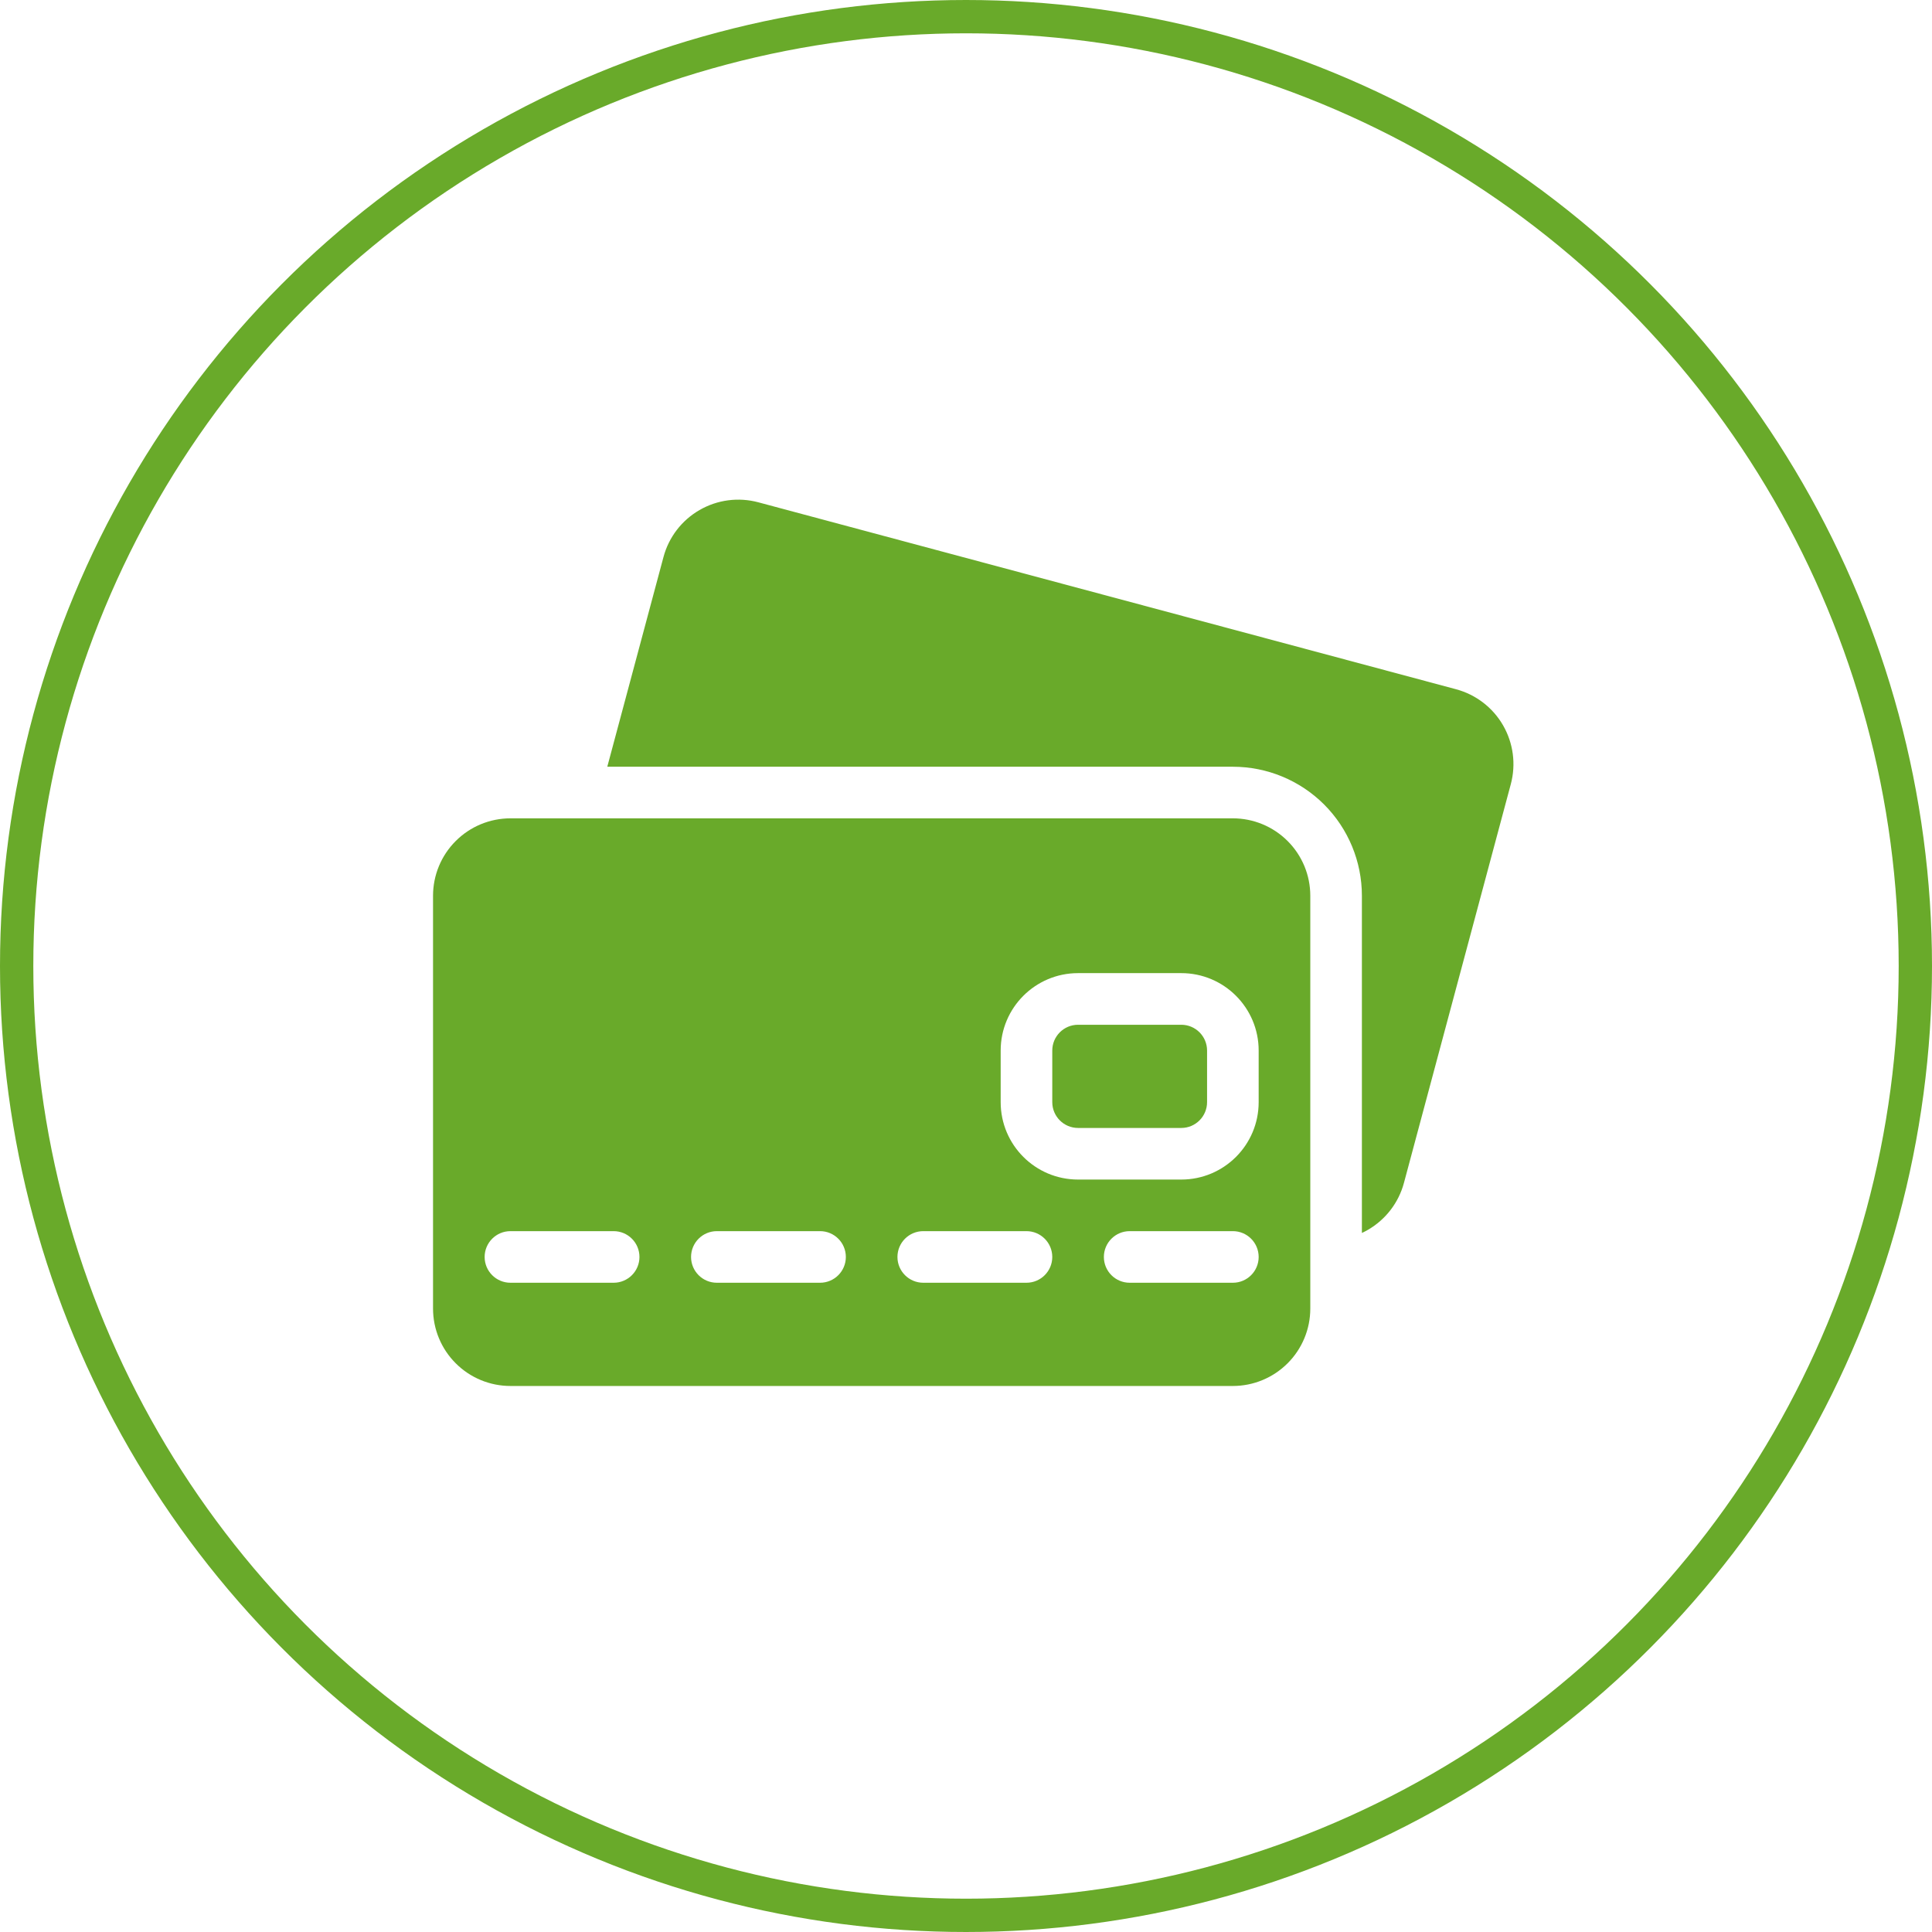 <svg width="58" height="58" viewBox="0 0 58 58" fill="none" xmlns="http://www.w3.org/2000/svg">
<circle cx="29" cy="29" r="28.5" stroke="#69AA2A"/>
<path fill-rule="evenodd" clip-rule="evenodd" d="M40.885 37.014C40.946 36.986 41.006 36.955 41.065 36.921C41.599 36.612 41.989 36.105 42.148 35.509L45.356 23.539C45.515 22.943 45.431 22.309 45.123 21.775C44.816 21.242 44.308 20.852 43.713 20.692L22.764 15.079C22.168 14.92 21.534 15.003 21 15.312C20.466 15.62 20.077 16.127 19.918 16.723L18.231 23.018H37.012C38.039 23.018 39.024 23.426 39.751 24.152C40.477 24.878 40.885 25.864 40.885 26.891V37.014Z" fill="#69AA2A"/>
<path fill-rule="evenodd" clip-rule="evenodd" d="M39.336 26.891V39.284C39.336 39.901 39.091 40.492 38.655 40.927C38.219 41.363 37.628 41.608 37.012 41.608H15.324C14.707 41.608 14.116 41.363 13.681 40.927C13.245 40.492 13 39.901 13 39.284V26.891C13 26.274 13.245 25.683 13.681 25.248C14.116 24.812 14.707 24.567 15.324 24.567H37.012C37.628 24.567 38.219 24.812 38.655 25.248C39.091 25.683 39.336 26.274 39.336 26.891ZM15.324 38.509H18.422C18.85 38.509 19.197 38.162 19.197 37.735C19.197 37.307 18.85 36.96 18.422 36.96H15.324C14.896 36.96 14.549 37.307 14.549 37.735C14.549 38.162 14.896 38.509 15.324 38.509ZM27.717 38.509H30.815C31.243 38.509 31.59 38.162 31.59 37.735C31.59 37.307 31.243 36.96 30.815 36.96H27.717C27.289 36.96 26.942 37.307 26.942 37.735C26.942 38.162 27.289 38.509 27.717 38.509ZM21.52 38.509H24.619C25.046 38.509 25.393 38.162 25.393 37.735C25.393 37.307 25.046 36.96 24.619 36.96H21.52C21.093 36.96 20.746 37.307 20.746 37.735C20.746 38.162 21.093 38.509 21.52 38.509ZM33.914 38.509H37.012C37.439 38.509 37.786 38.162 37.786 37.735C37.786 37.307 37.439 36.96 37.012 36.96H33.914C33.486 36.96 33.139 37.307 33.139 37.735C33.139 38.162 33.486 38.509 33.914 38.509ZM37.786 33.087V31.538C37.786 30.255 36.746 29.214 35.463 29.214H32.364C31.081 29.214 30.041 30.255 30.041 31.538V33.087C30.041 34.371 31.081 35.411 32.364 35.411H35.463C36.746 35.411 37.786 34.371 37.786 33.087ZM36.237 31.538V33.087C36.237 33.515 35.89 33.862 35.463 33.862H32.364C31.937 33.862 31.59 33.515 31.59 33.087V31.538C31.59 31.111 31.937 30.764 32.364 30.764H35.463C35.89 30.764 36.237 31.111 36.237 31.538Z" fill="#69AA2A"/>
</svg>
